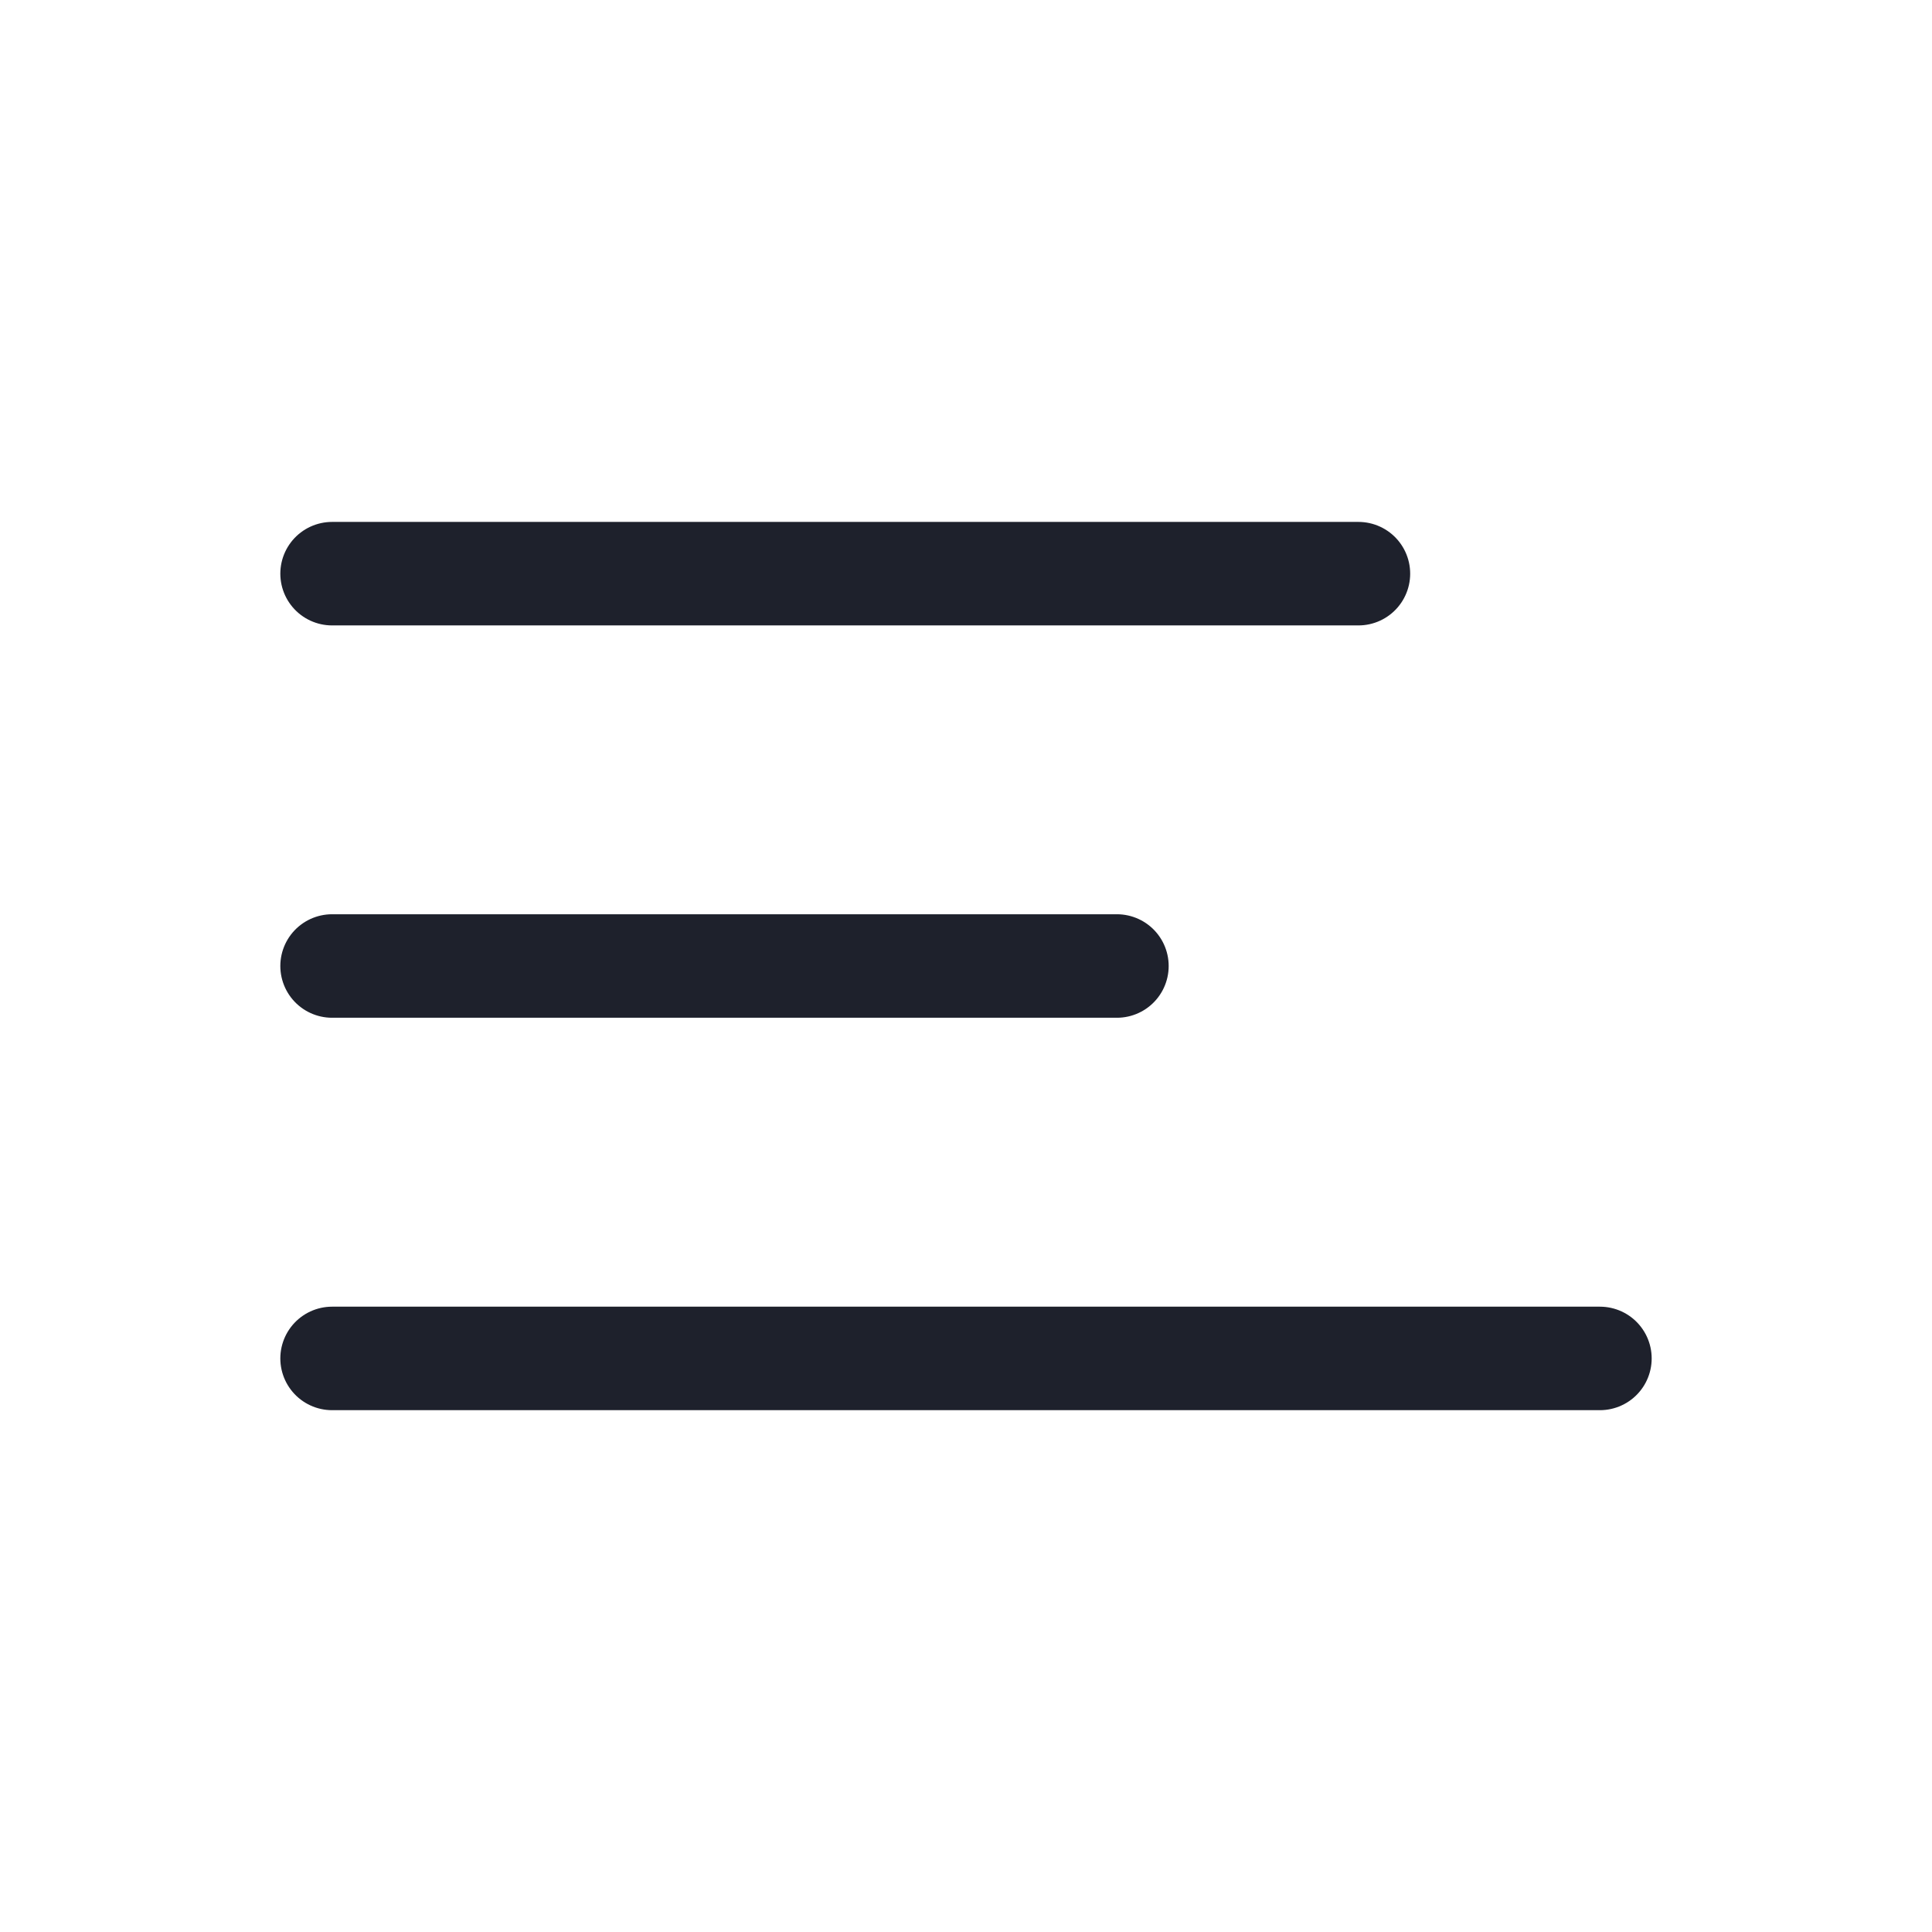 <svg width="42" height="42" viewBox="0 0 42 42" fill="none" xmlns="http://www.w3.org/2000/svg">
<path d="M7.219 29.531L34.781 29.531" stroke="#1E212C" stroke-width="2.25" stroke-miterlimit="10" stroke-linecap="round"/>
<path d="M7.219 21L24.281 21" stroke="#1E212C" stroke-width="2.25" stroke-miterlimit="10" stroke-linecap="round"/>
<path d="M7.219 12.471L29.531 12.471" stroke="#1E212C" stroke-width="2.25" stroke-miterlimit="10" stroke-linecap="round"/>
</svg>
